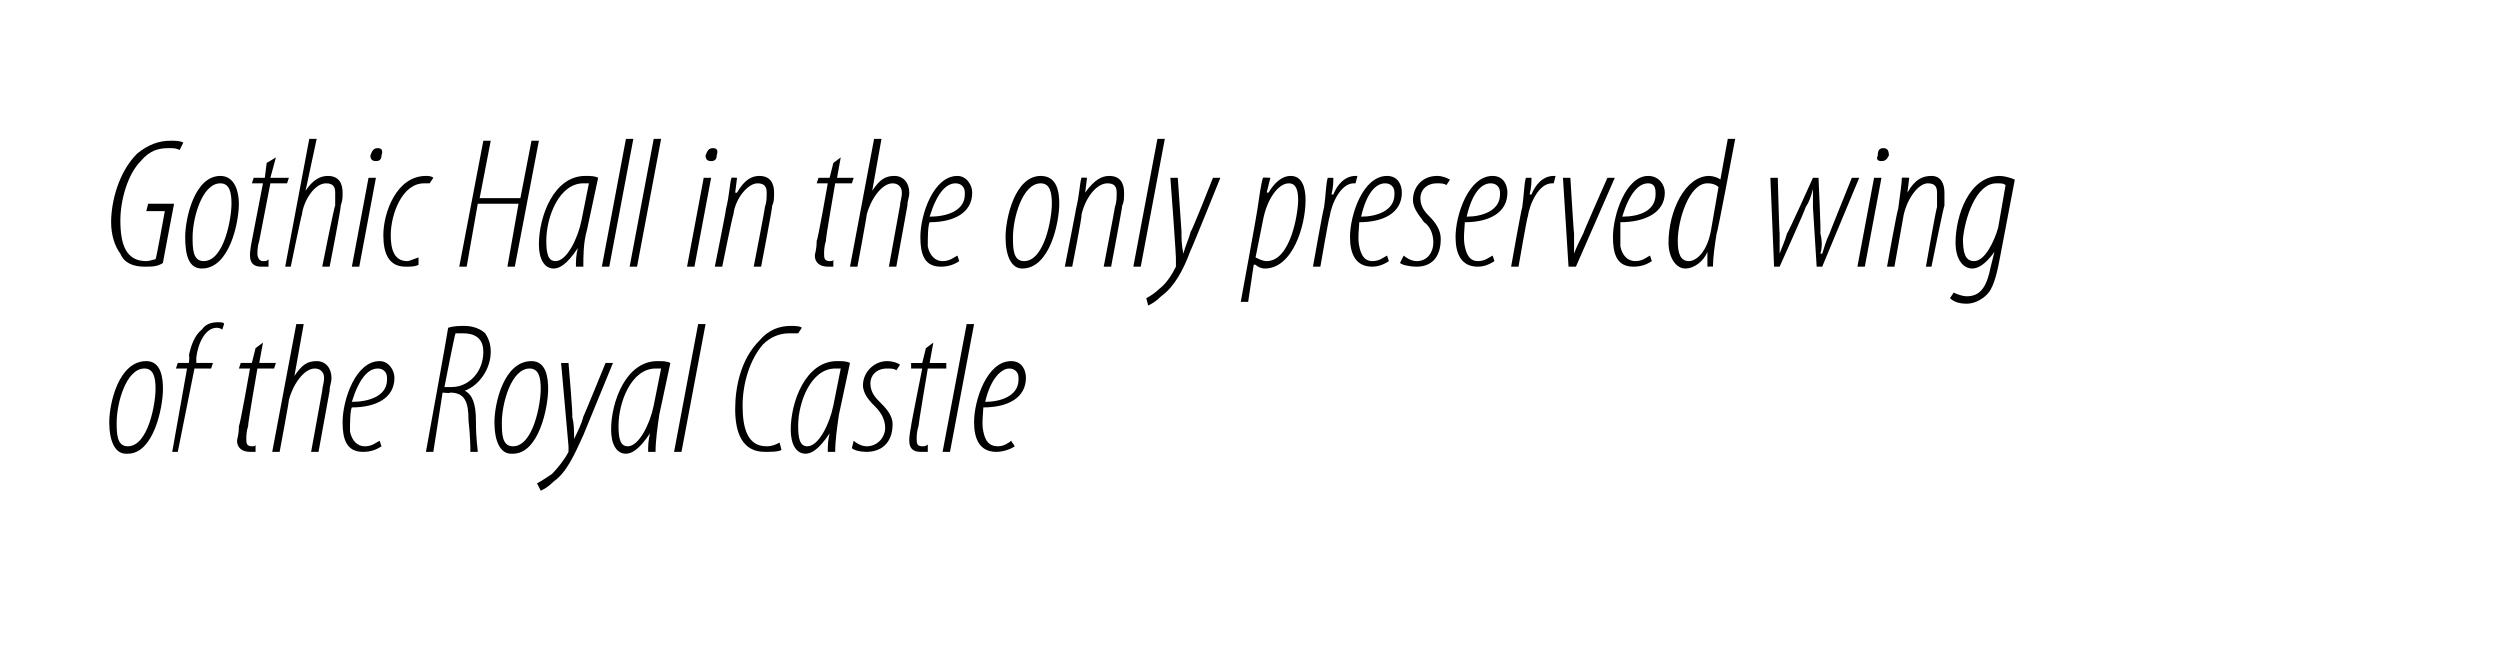 <?xml version="1.0" standalone="no"?><!DOCTYPE svg PUBLIC "-//W3C//DTD SVG 1.1//EN" "http://www.w3.org/Graphics/SVG/1.1/DTD/svg11.dtd"><svg xmlns="http://www.w3.org/2000/svg" version="1.1" width="135px" height="35.5px" viewBox="0 0 135 35.5"><desc>Gothic Hall in the only preserved wing of the Royal Castle</desc><defs/><g id="Polygon96676"><path d="m6.8 24.5c-.6 0-.9-.7-.9-1.7c0-1 .5-3.3 2-3.3c.8 0 .9.9.9 1.5c0 1-.5 3.5-1.9 3.5h-.1zm.1-.4c1.1 0 1.5-2.3 1.5-3.1c0-.6-.1-1.1-.6-1.1c-1 0-1.5 1.9-1.5 2.9c0 .6 0 1.3.6 1.3zm2.4.3l.8-4.5h-.6l.1-.3h.6s.05-.38 0-.4c.1-.5.3-1.1.7-1.4c.2-.3.5-.4.9-.4c.1 0 .3 0 .3.1l-.1.3s-.1-.1-.3-.1c-.6 0-1 .8-1.1 1.6v.3h.9l-.1.3h-.9l-.9 4.5h-.3zm4.9-5.9l-.2 1.1h.9l-.1.3h-.9s-.54 3.1-.5 3.1c-.1.3-.1.6-.1.7c0 .2 0 .4.3.4c.1 0 .2 0 .2-.1v.4h-.3c-.4 0-.7-.2-.7-.6c0-.1.1-.3.1-.8c.05.04.6-3.1.6-3.1h-.6l.1-.3h.6l.2-.8l.4-.3zm.5 5.9l1.3-6.9h.4l-.5 2.8c.4-.6.7-.8 1.2-.8c.5 0 .8.4.8.9c0 .3-.1.4-.1.7l-.6 3.3h-.4l.6-3.3c0-.2.1-.4.1-.7c0-.3-.2-.5-.5-.5c-.6 0-1.2.9-1.4 1.7c.02.02-.5 2.8-.5 2.8h-.4zm5.9-.3c-.3.2-.6.3-1 .3c-.9 0-1.1-.7-1.1-1.6c0-1.2.7-3.3 2-3.3c.5 0 .8.5.8.9c0 1.1-1 1.6-2.3 1.6c-.1.2-.1.9-.1 1.3c.1.5.4.8.8.8c.4 0 .6-.2.8-.3l.1.3zm.3-3.7c0-.3-.2-.5-.5-.5c-.5 0-1 .5-1.4 1.8c.9 0 1.9-.3 1.9-1.2v-.1zm3.3-2.7c.3-.1.6-.1.9-.1c.5 0 .9.2 1.1.4c.2.3.3.6.3 1c0 .9-.6 1.8-1.4 2.1c.4.2.6.7.6 1.6c0 1.1.1 1.5.1 1.7h-.4c0-.2 0-.8-.1-1.7c0-1-.2-1.5-1-1.5c.03.05-.4 0-.4 0l-.5 3.2h-.4s1.22-6.7 1.2-6.7zm-.2 3.2h.4c.9 0 1.7-.8 1.7-1.9c0-.6-.3-1-1.1-1h-.4c-.04.02-.6 2.9-.6 2.9zm3.6 3.6c-.6 0-.9-.7-.9-1.7c0-1 .5-3.3 2-3.3c.8 0 .9.9.9 1.5c0 1-.5 3.5-1.9 3.5h-.1zm.1-.4c1.1 0 1.5-2.3 1.5-3.1c0-.6-.1-1.1-.6-1.1c-1 0-1.5 1.9-1.5 2.9c0 .6 0 1.3.6 1.3zm3-4.5s.25 2.9.2 2.9c.1.4.1.7.1 1.2c.2-.4.4-.8.5-1.2c.01.02 1.2-2.9 1.2-2.9h.4l-1.6 3.9c-.5 1.1-.9 2-1.6 2.5c-.3.3-.5.4-.7.5l-.2-.4c.2-.1.5-.3.8-.5c.3-.3.7-.8.9-1.2v-.3l-.4-4.5h.4zm4.3 4.8c0-.3 0-.6.1-1c-.6.9-1 1.1-1.3 1.1c-.5 0-.8-.5-.8-1.3c0-1.5.8-3.7 2.5-3.7c.3 0 .5 0 .7.1l-.6 2.8c-.1.7-.2 1.4-.2 2h-.4zm.7-4.5h-.3c-1.3 0-2 1.8-2 3.1c0 .7.1 1.1.5 1.1c.6 0 1.2-1.2 1.4-2.2l.4-2zm.7 4.5l1.3-6.9h.4l-1.3 6.9h-.4zm5.8-.1c-.2.1-.5.1-.9.1c-1.2 0-1.6-1-1.6-2.3c0-1.2.3-2.7 1.3-3.7c.5-.6 1.1-.8 1.7-.8c.2 0 .5 0 .6.1l-.2.3h-.5c-.5 0-1 .2-1.4.6c-.7.8-1.1 2.1-1.1 3.3c0 1.3.3 2.2 1.3 2.2c.3 0 .5-.1.7-.2l.1.4zm2.5.1c0-.3 0-.6.1-1c-.6.9-1 1.1-1.3 1.1c-.5 0-.8-.5-.8-1.3c0-1.5.8-3.7 2.5-3.7c.3 0 .5 0 .7.1l-.6 2.8c-.1.7-.2 1.4-.2 2h-.4zm.7-4.5h-.3c-1.3 0-2 1.8-2 3.1c0 .7.1 1.1.5 1.1c.6 0 1.2-1.2 1.4-2.2l.4-2zm.7 3.9c.1.1.4.3.7.3c.6 0 1-.5 1-1c0-.5-.3-.9-.5-1.1c-.3-.3-.7-.7-.7-1.2c0-.7.6-1.3 1.3-1.3c.3 0 .6.1.7.2l-.2.3c-.1-.1-.3-.1-.5-.1c-.6 0-.9.4-.9.8c0 .5.3.8.5 1c.3.3.7.7.7 1.2c0 1.1-.7 1.5-1.4 1.5c-.4 0-.7-.1-.8-.2l.1-.4zm4.3-5.3l-.2 1.1h.9v.3h-1s-.52 3.1-.5 3.1c-.1.3-.1.6-.1.7c0 .2 0 .4.3.4c.1 0 .2 0 .3-.1v.4h-.4c-.4 0-.6-.2-.6-.6c0-.1 0-.3.1-.8c-.03.04.6-3.1.6-3.1h-.6v-.3h.6l.2-.8l.4-.3zm.5 5.9l1.3-6.9h.4l-1.3 6.9h-.4zm3.9-.3c-.3.2-.7.3-1 .3c-.9 0-1.2-.7-1.2-1.6c0-1.2.7-3.3 2-3.3c.6 0 .8.5.8.9c0 1.1-1 1.6-2.3 1.6c0 .2-.1.9 0 1.3c.1.5.3.8.8.8c.3 0 .6-.2.7-.3l.2.3zm.2-3.7c0-.3-.2-.5-.5-.5c-.4 0-1 .5-1.3 1.8c.8 0 1.8-.3 1.8-1.2v-.1z" stroke="none" fill="#000"/></g><g id="Polygon96675"><path d="m8.8 14.2c-.3.2-.6.2-1 .2c-.6 0-1.1-.2-1.3-.7c-.3-.4-.5-1-.5-1.7c0-1.1.4-2.7 1.4-3.7c.6-.5 1.2-.7 1.8-.7c.3 0 .5 0 .7.1l-.2.4C9.5 8 9.4 8 9.1 8c-.5 0-1 .1-1.5.7c-.7.7-1.1 2.1-1.1 3.2c0 1.3.3 2.2 1.4 2.2c.2 0 .4-.1.5-.1c.04-.03.5-2.6.5-2.6h-1L8 11h1.4s-.62 3.24-.6 3.2zm2.1.3c-.7 0-.9-.7-.9-1.7c0-1 .5-3.3 1.9-3.3c.8 0 1 .9 1 1.5c0 1-.5 3.5-2 3.5zm.1-.4c1.1 0 1.5-2.3 1.5-3.1c0-.6-.1-1.1-.6-1.1c-1 0-1.5 1.9-1.5 2.9c0 .6 0 1.3.6 1.3zm3.9-5.6l-.3 1.1h1l-.1.3h-.9L14 13c-.1.3-.1.6-.1.7c0 .2.1.4.3.4c.2 0 .2 0 .3-.1v.4h-.4c-.4 0-.6-.2-.6-.6c0-.1 0-.3.1-.8l.6-3.1h-.6l.1-.3h.6l.1-.8l.5-.3zm.5 5.9l1.3-6.9h.4l-.6 2.8s.05 0 0 0c.4-.6.8-.8 1.2-.8c.6 0 .8.4.8.9c0 .3 0 .4-.1.7c.04.03-.6 3.3-.6 3.3h-.4s.66-3.32.7-3.3v-.7c0-.3-.1-.5-.5-.5c-.6 0-1.2.9-1.3 1.7c-.03.02-.6 2.8-.6 2.8h-.3zm3.6 0l.9-4.8h.4l-.9 4.8h-.4zm1.3-5.7c-.2 0-.3-.1-.3-.3c.1-.3.2-.4.4-.4c.2 0 .3.1.2.4c0 .2-.1.3-.3.3zm2.3 5.6c-.2.1-.4.1-.7.1c-.9 0-1.2-.7-1.2-1.7c0-1.2.7-3.2 2.3-3.2c.1 0 .3 0 .4.1l-.2.3h-.3c-1.2 0-1.8 1.7-1.8 2.8c0 .8.2 1.4.9 1.4c.1 0 .3-.1.6-.2v.4zm3.9-6.7l-.6 3.1h2.2l.6-3.1h.4l-1.3 6.8h-.4L28 11h-2.2l-.6 3.4h-.4l1.3-6.8h.4zm4.6 6.8c0-.3 0-.6.1-1c-.6.9-1 1.1-1.3 1.1c-.5 0-.8-.5-.8-1.3c0-1.5.8-3.7 2.5-3.7c.3 0 .5 0 .7.1l-.6 2.8c-.2.7-.2 1.4-.2 2h-.4zm.7-4.5h-.3c-1.3 0-2 1.8-2 3.1c0 .7.1 1.1.5 1.1c.6 0 1.2-1.2 1.4-2.2l.4-2zm.7 4.5l1.3-6.9h.4l-1.3 6.9h-.4zm1.5 0l1.3-6.9h.4l-1.3 6.9h-.4zm3.1 0l.9-4.8h.4l-.9 4.8h-.4zm1.3-5.7c-.2 0-.3-.1-.3-.3c.1-.3.2-.4.4-.4c.2 0 .3.1.2.4c0 .2-.1.3-.3.3zm.2 5.7s.63-3.13.6-3.1c.2-.8.2-1.4.3-1.7c-.02-.02.3 0 .3 0l-.1.8s.06.02.1 0c.4-.7.8-.9 1.2-.9c.6 0 .8.4.8.9c0 .3 0 .5-.1.7c.03.02-.6 3.3-.6 3.3h-.4s.63-3.22.6-3.2c.1-.3.1-.5.1-.8c0-.3-.1-.5-.5-.5c-.5 0-1.2.8-1.3 1.7c-.04.02-.6 2.8-.6 2.8h-.4zm6.8-5.9l-.2 1.1h.9l-.1.3h-.9s-.54 3.1-.5 3.1c-.1.3-.1.6-.1.7c0 .2 0 .4.3.4c.1 0 .2 0 .2-.1v.4h-.3c-.4 0-.7-.2-.7-.6c0-.1.1-.3.1-.8c.05.04.6-3.1.6-3.1h-.6l.1-.3h.6l.2-.8l.4-.3zm.5 5.9l1.3-6.9h.4l-.5 2.8c.4-.6.7-.8 1.2-.8c.5 0 .8.4.8.9c0 .3-.1.4-.1.7l-.6 3.3h-.4l.6-3.3c0-.2.1-.4.1-.7c0-.3-.2-.5-.5-.5c-.6 0-1.2.9-1.4 1.7c.02.02-.5 2.8-.5 2.8h-.4zm5.9-.3c-.3.2-.6.3-1 .3c-.9 0-1.1-.7-1.1-1.6c0-1.2.7-3.3 2-3.3c.5 0 .8.5.8.9c0 1.1-1 1.6-2.3 1.6c-.1.2-.1.9-.1 1.3c.1.5.4.8.8.8c.4 0 .6-.2.8-.3l.1.3zm.3-3.7c0-.3-.2-.5-.5-.5c-.5 0-1 .5-1.4 1.8c.9 0 1.9-.3 1.9-1.2v-.1zm3.1 4.1c-.6 0-.9-.7-.9-1.7c0-1 .5-3.3 1.9-3.3c.9 0 1 .9 1 1.5c0 1-.5 3.5-2 3.5zm.1-.4c1.1 0 1.5-2.3 1.5-3.1c0-.6-.1-1.1-.6-1.1c-1 0-1.5 1.9-1.5 2.9c0 .6 0 1.3.6 1.3zm2.2.3s.62-3.13.6-3.1c.2-.8.2-1.4.3-1.7c-.03-.02.3 0 .3 0l-.1.8s.05.02 0 0c.5-.7.9-.9 1.3-.9c.6 0 .8.4.8.9c0 .3 0 .5-.1.7c.02.02-.6 3.3-.6 3.3h-.4s.62-3.22.6-3.2c.1-.3.1-.5.1-.8c0-.3-.1-.5-.5-.5c-.6 0-1.2.8-1.4 1.7c.05.02-.5 2.8-.5 2.8h-.4zm3.7 0l1.3-6.9h.4l-1.3 6.9h-.4zm2.4-4.8l.2 2.9c0 .4 0 .7.1 1.2c.1-.4.3-.8.4-1.2c.05.02 1.2-2.9 1.2-2.9h.4s-1.59 3.95-1.6 3.9c-.4 1.1-.9 2-1.6 2.5c-.3.3-.5.4-.7.5l-.1-.4c.2-.1.5-.3.7-.5c.4-.3.7-.8.9-1.2v-.3c.04-.02-.3-4.5-.3-4.5h.4zm3.4 6.7s.91-4.95.9-5c.1-.7.2-1.4.3-1.7c-.01-.02.4 0 .4 0l-.2.8h.1c.3-.5.7-.9 1.2-.9c.6 0 .8.6.8 1.3c0 1.4-.7 3.7-2.2 3.7c-.2 0-.4-.1-.5-.2c-.03-.02-.1 0-.1 0l-.3 2h-.4zm.8-2.4c.2.1.4.2.6.2c1.3 0 1.7-2.6 1.7-3.3c0-.5-.1-.9-.5-.9c-.6 0-1.2.9-1.4 2l-.4 2zm3.1.5s.57-3.23.6-3.2c.1-.7.1-1.3.2-1.6h.3c0 .2 0 .5-.1.9h.1c.2-.5.6-1 1.2-1h.1l-.1.4h-.1c-.7 0-1.2 1.1-1.3 1.8c-.03-.03-.5 2.7-.5 2.7h-.4zm4.1-.3c-.3.2-.6.3-.9.3c-.9 0-1.2-.7-1.2-1.6c0-1.2.7-3.3 2-3.3c.6 0 .8.5.8.9c0 1.1-1 1.6-2.3 1.6c0 .2-.1.9 0 1.3c.1.5.3.8.7.8c.4 0 .6-.2.8-.3l.1.3zm.3-3.7c0-.3-.2-.5-.5-.5c-.5 0-1 .5-1.3 1.8c.8 0 1.8-.3 1.8-1.2v-.1zm.5 3.4c.1.1.4.3.7.3c.6 0 .9-.5.9-1c0-.5-.2-.9-.5-1.1c-.2-.3-.6-.7-.6-1.2c0-.7.5-1.3 1.3-1.3c.3 0 .5.1.7.2l-.2.3c-.1-.1-.3-.1-.5-.1c-.6 0-.9.4-.9.8c0 .5.3.8.5 1c.3.3.6.7.6 1.2c0 1.1-.6 1.5-1.3 1.5c-.4 0-.8-.1-.9-.2l.2-.4zm4.9.3c-.3.2-.6.3-.9.3c-.9 0-1.2-.7-1.2-1.6c0-1.2.7-3.3 2-3.3c.6 0 .8.5.8.9c0 1.1-1 1.6-2.3 1.6c0 .2-.1.9 0 1.3c.1.5.3.8.7.8c.4 0 .6-.2.8-.3l.1.3zm.3-3.7c0-.3-.2-.5-.5-.5c-.5 0-1 .5-1.3 1.8c.8 0 1.8-.3 1.8-1.2v-.1zm.6 4s.57-3.23.6-3.2c.1-.7.1-1.3.2-1.6h.3c0 .2 0 .5-.1.9h.1c.2-.5.6-1 1.2-1h.1l-.1.4h-.1c-.7 0-1.2 1.1-1.3 1.8c-.03-.03-.5 2.7-.5 2.7h-.4zm3.2-4.8s.18 3.02.2 3v1.1c.1-.3.3-.7.5-1.1c-.03.01 1.3-3 1.3-3h.4l-2.1 4.8h-.4l-.3-4.8h.4zm4.4 4.5c-.3.2-.6.3-1 .3c-.9 0-1.1-.7-1.1-1.6c0-1.2.7-3.3 1.9-3.3c.6 0 .9.5.9.9c0 1.1-1.1 1.6-2.4 1.6v1.3c.1.5.4.8.8.8c.4 0 .6-.2.8-.3l.1.3zm.2-3.7c0-.3-.1-.5-.4-.5c-.5 0-1 .5-1.4 1.8c.9 0 1.8-.3 1.8-1.2v-.1zm4.3-2.9s-.96 5.13-1 5.1c-.1.6-.2 1.3-.2 1.8c.03-.02-.3 0-.3 0v-.8c-.2.5-.7.9-1.2.9c-.5 0-.9-.6-.9-1.4c0-1.7.9-3.6 2.2-3.6c.2 0 .5.1.6.2l.4-2.2h.4zm-.9 2.6c-.1-.1-.3-.2-.6-.2c-1 0-1.6 2-1.6 3.1c0 .6.1 1.1.6 1.1c.4 0 1-.5 1.2-1.7l.4-2.3zm3.2-.5s.08 3.02.1 3v1.1c.1-.3.3-.7.4-1.1c.04.03 1.4-3 1.4-3h.3s.14 3.02.1 3c.1.4.1.8 0 1.1h.1c.1-.3.2-.7.4-1.1c-.02.02 1.2-3 1.2-3h.4l-2 4.8h-.3l-.2-3.2v-1c-.1.4-.2.7-.4 1c.02.05-1.4 3.2-1.4 3.2h-.3l-.2-4.8h.4zm4.3 4.8l.9-4.8h.4l-.9 4.8h-.4zm1.3-5.7c-.2 0-.3-.1-.2-.3c0-.3.1-.4.3-.4c.2 0 .3.1.3.4c-.1.2-.2.3-.4.3zm.3 5.7s.56-3.13.6-3.1c.1-.8.2-1.4.2-1.7c.01-.02.4 0 .4 0l-.1.8s-.01.02 0 0c.4-.7.8-.9 1.3-.9c.5 0 .7.4.7.9v.7c-.04.02-.7 3.3-.7 3.3h-.3s.56-3.22.6-3.2v-.8c0-.3-.1-.5-.5-.5c-.5 0-1.1.8-1.3 1.7l-.5 2.8h-.4zm3.6 1.4c.2.1.5.2.7.2c.8 0 1.1-.6 1.3-1.6l.2-.8s-.04-.04 0 0c-.5.7-.9.9-1.2.9c-.5 0-.9-.5-.9-1.4c0-1.4.7-3.6 2.4-3.6c.2 0 .6.1.8.2l-.8 4.2c-.2 1.1-.4 1.7-.7 2c-.3.3-.7.5-1.1.5c-.4 0-.7-.1-.9-.3l.2-.3zm2.8-5.8c-.1-.1-.2-.1-.5-.1c-1.1 0-1.7 1.9-1.8 3c0 .7.1 1.2.6 1.2c.6 0 1.1-1.1 1.3-1.8l.4-2.3z" stroke="none" fill="#000"/></g></svg>
